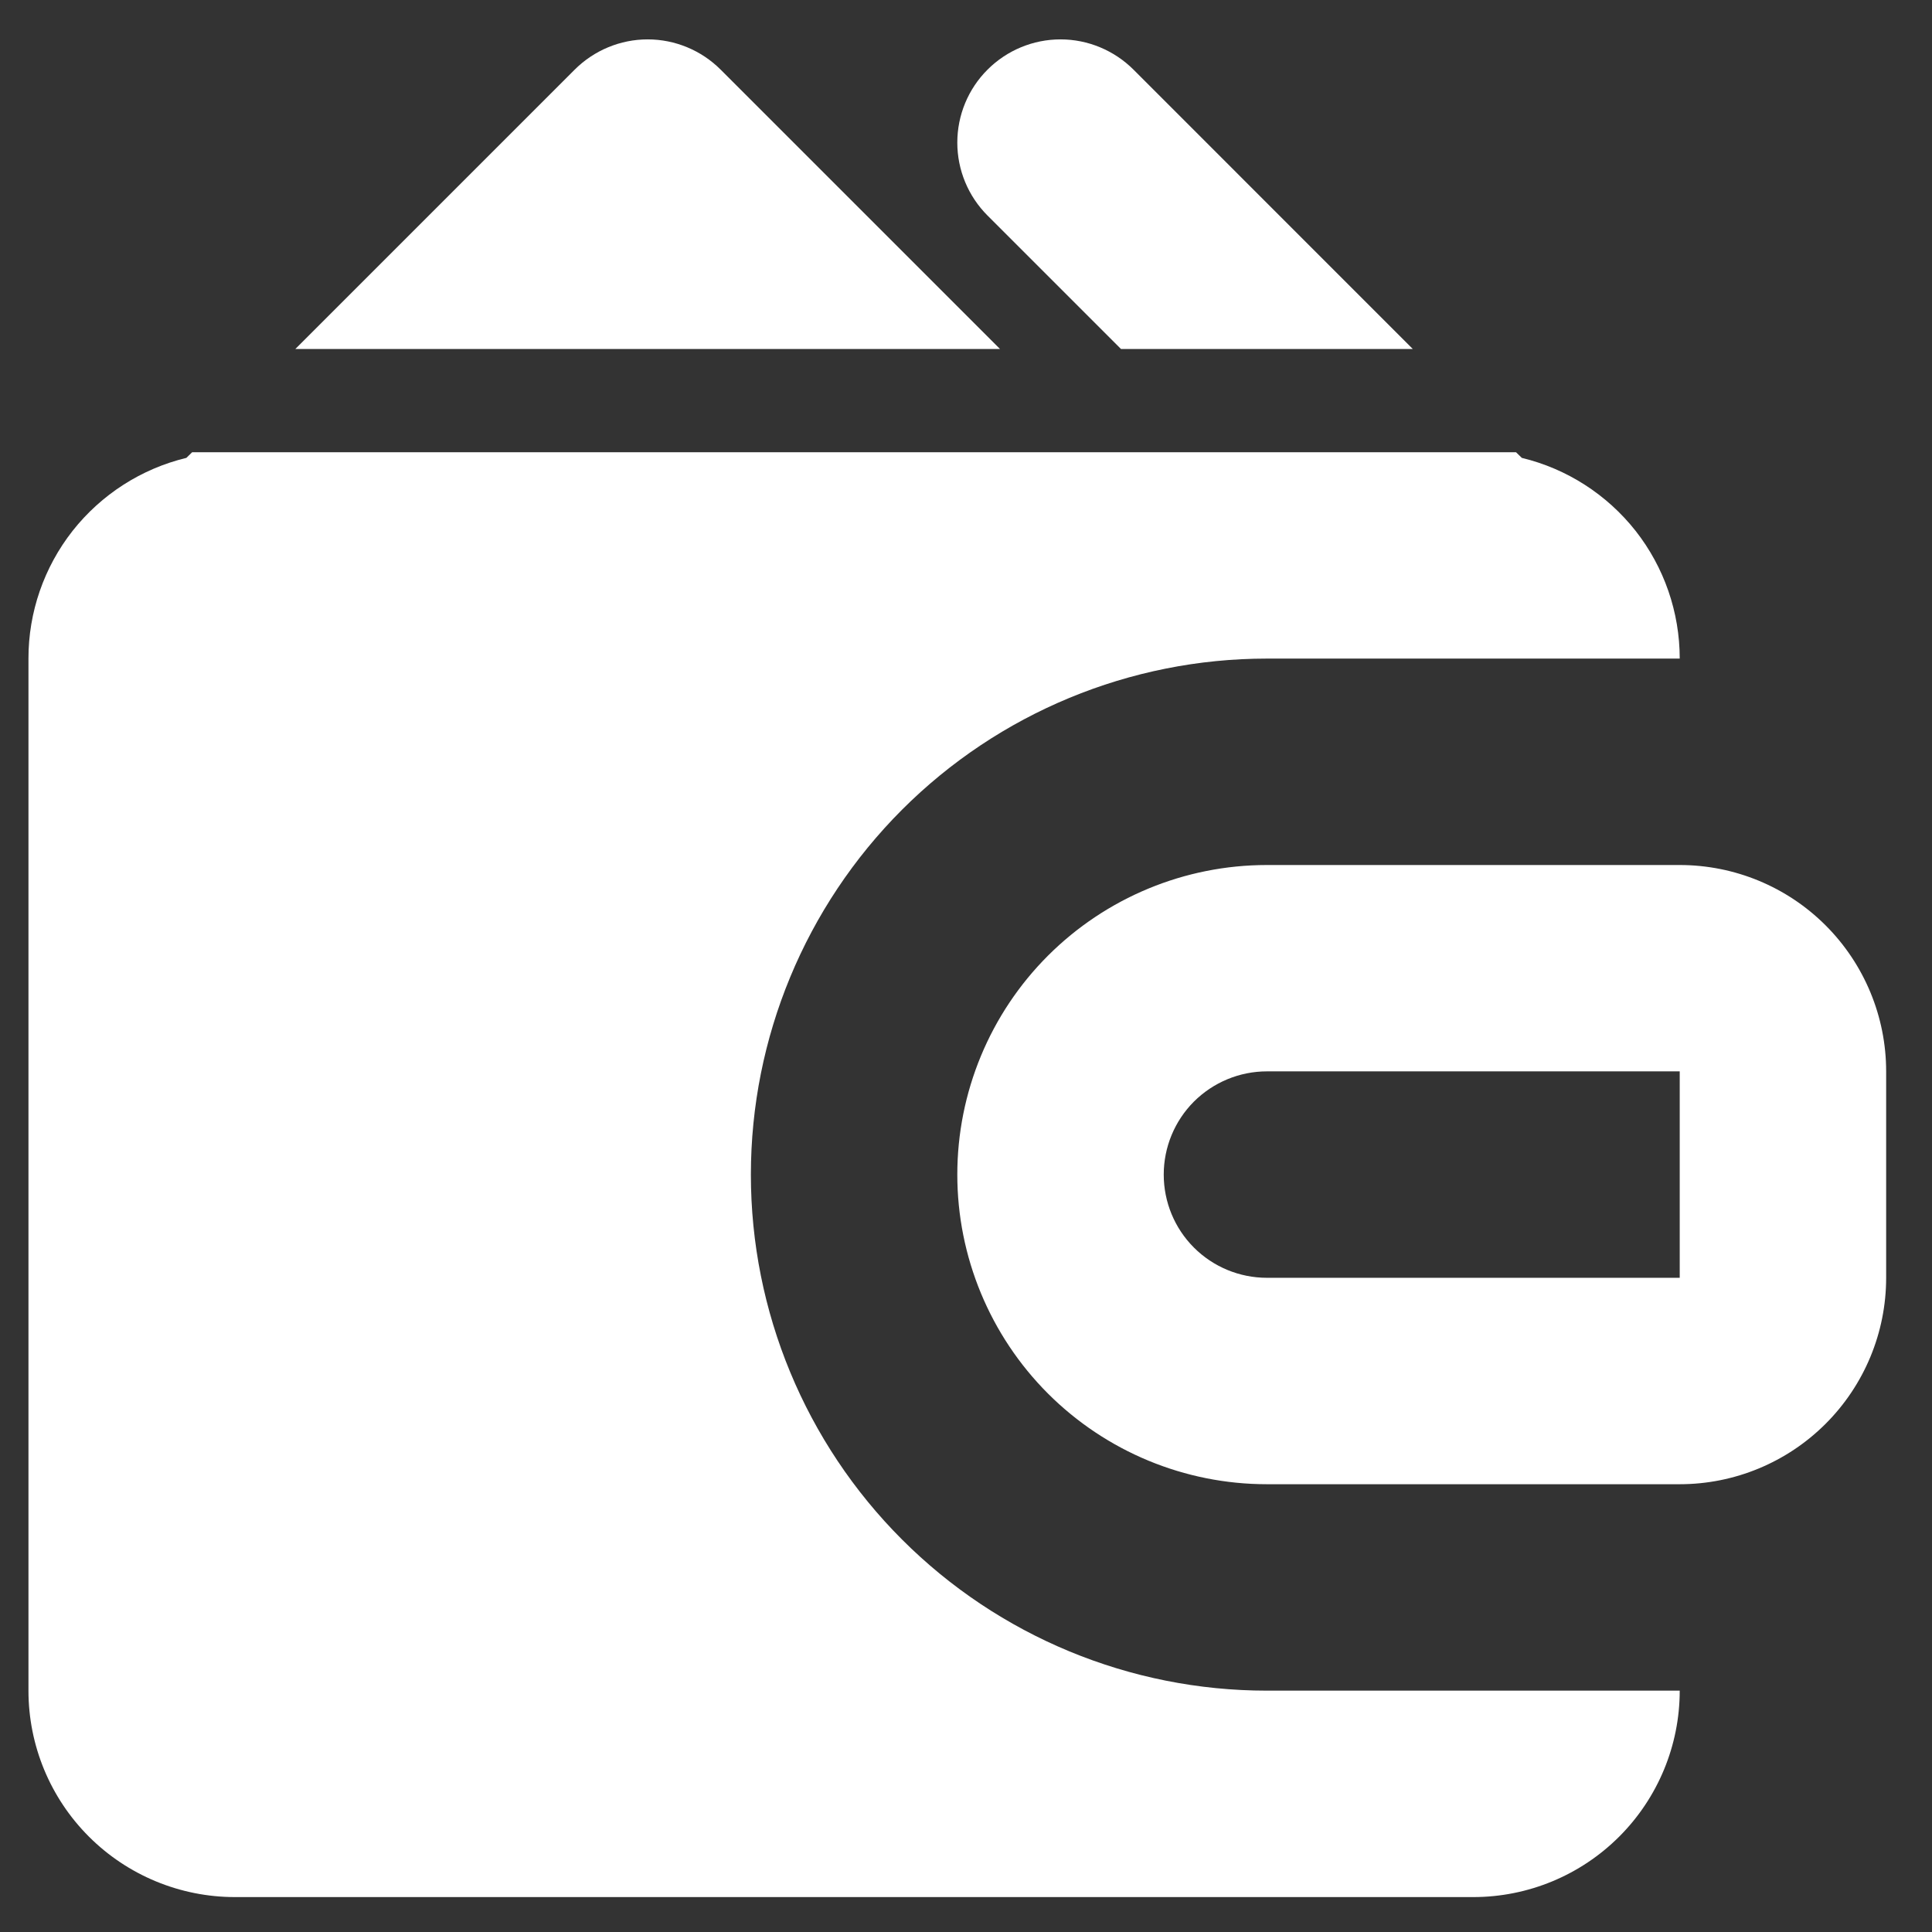 <svg xmlns="http://www.w3.org/2000/svg" width="26" height="26" viewBox="0 0 26 26" fill="none">
  <rect x="0" y="0" width="26" height="26" fill="#333333" stroke="none"/>
  <path fill-rule="evenodd" clip-rule="evenodd" d="M12.883 15.807C12.883 14.702 13.322 13.642 14.103 12.861C14.885 12.08 15.944 11.641 17.049 11.641H22.605C23.342 11.641 24.048 11.933 24.569 12.454C25.09 12.975 25.383 13.682 25.383 14.418V17.196C25.383 17.933 25.09 18.639 24.569 19.16C24.048 19.681 23.342 19.974 22.605 19.974H17.049C15.944 19.974 14.885 19.535 14.103 18.754C13.322 17.972 12.883 16.912 12.883 15.807ZM17.049 14.418C16.681 14.418 16.328 14.565 16.067 14.825C15.807 15.086 15.661 15.439 15.661 15.807C15.661 16.176 15.807 16.529 16.067 16.789C16.328 17.05 16.681 17.196 17.049 17.196H22.605V14.418H17.049Z" fill="white"/>
  <path fill-rule="evenodd" clip-rule="evenodd" d="M13.29 0.937C13.55 0.677 13.903 0.53 14.272 0.53C14.64 0.53 14.993 0.677 15.254 0.937L19.013 4.697H15.086L13.29 2.901C13.029 2.64 12.883 2.287 12.883 1.919C12.883 1.551 13.029 1.197 13.29 0.937ZM13.458 4.697L9.698 0.937C9.438 0.677 9.084 0.53 8.716 0.53C8.348 0.53 7.995 0.677 7.734 0.937L3.974 4.697H13.458ZM2.586 6.086L2.508 6.162C1.902 6.308 1.363 6.655 0.977 7.144C0.592 7.634 0.382 8.24 0.383 8.863V22.752C0.383 23.489 0.675 24.195 1.196 24.716C1.717 25.237 2.424 25.53 3.161 25.53H19.827C20.564 25.53 21.27 25.237 21.791 24.716C22.312 24.195 22.605 23.489 22.605 22.752H17.049C15.208 22.752 13.441 22.021 12.139 20.718C10.837 19.416 10.105 17.649 10.105 15.808C10.105 13.966 10.837 12.2 12.139 10.897C13.441 9.595 15.208 8.863 17.049 8.863H22.605C22.605 8.24 22.396 7.634 22.011 7.144C21.625 6.655 21.086 6.308 20.48 6.162L20.402 6.086H2.586Z" fill="white"/>
</svg>